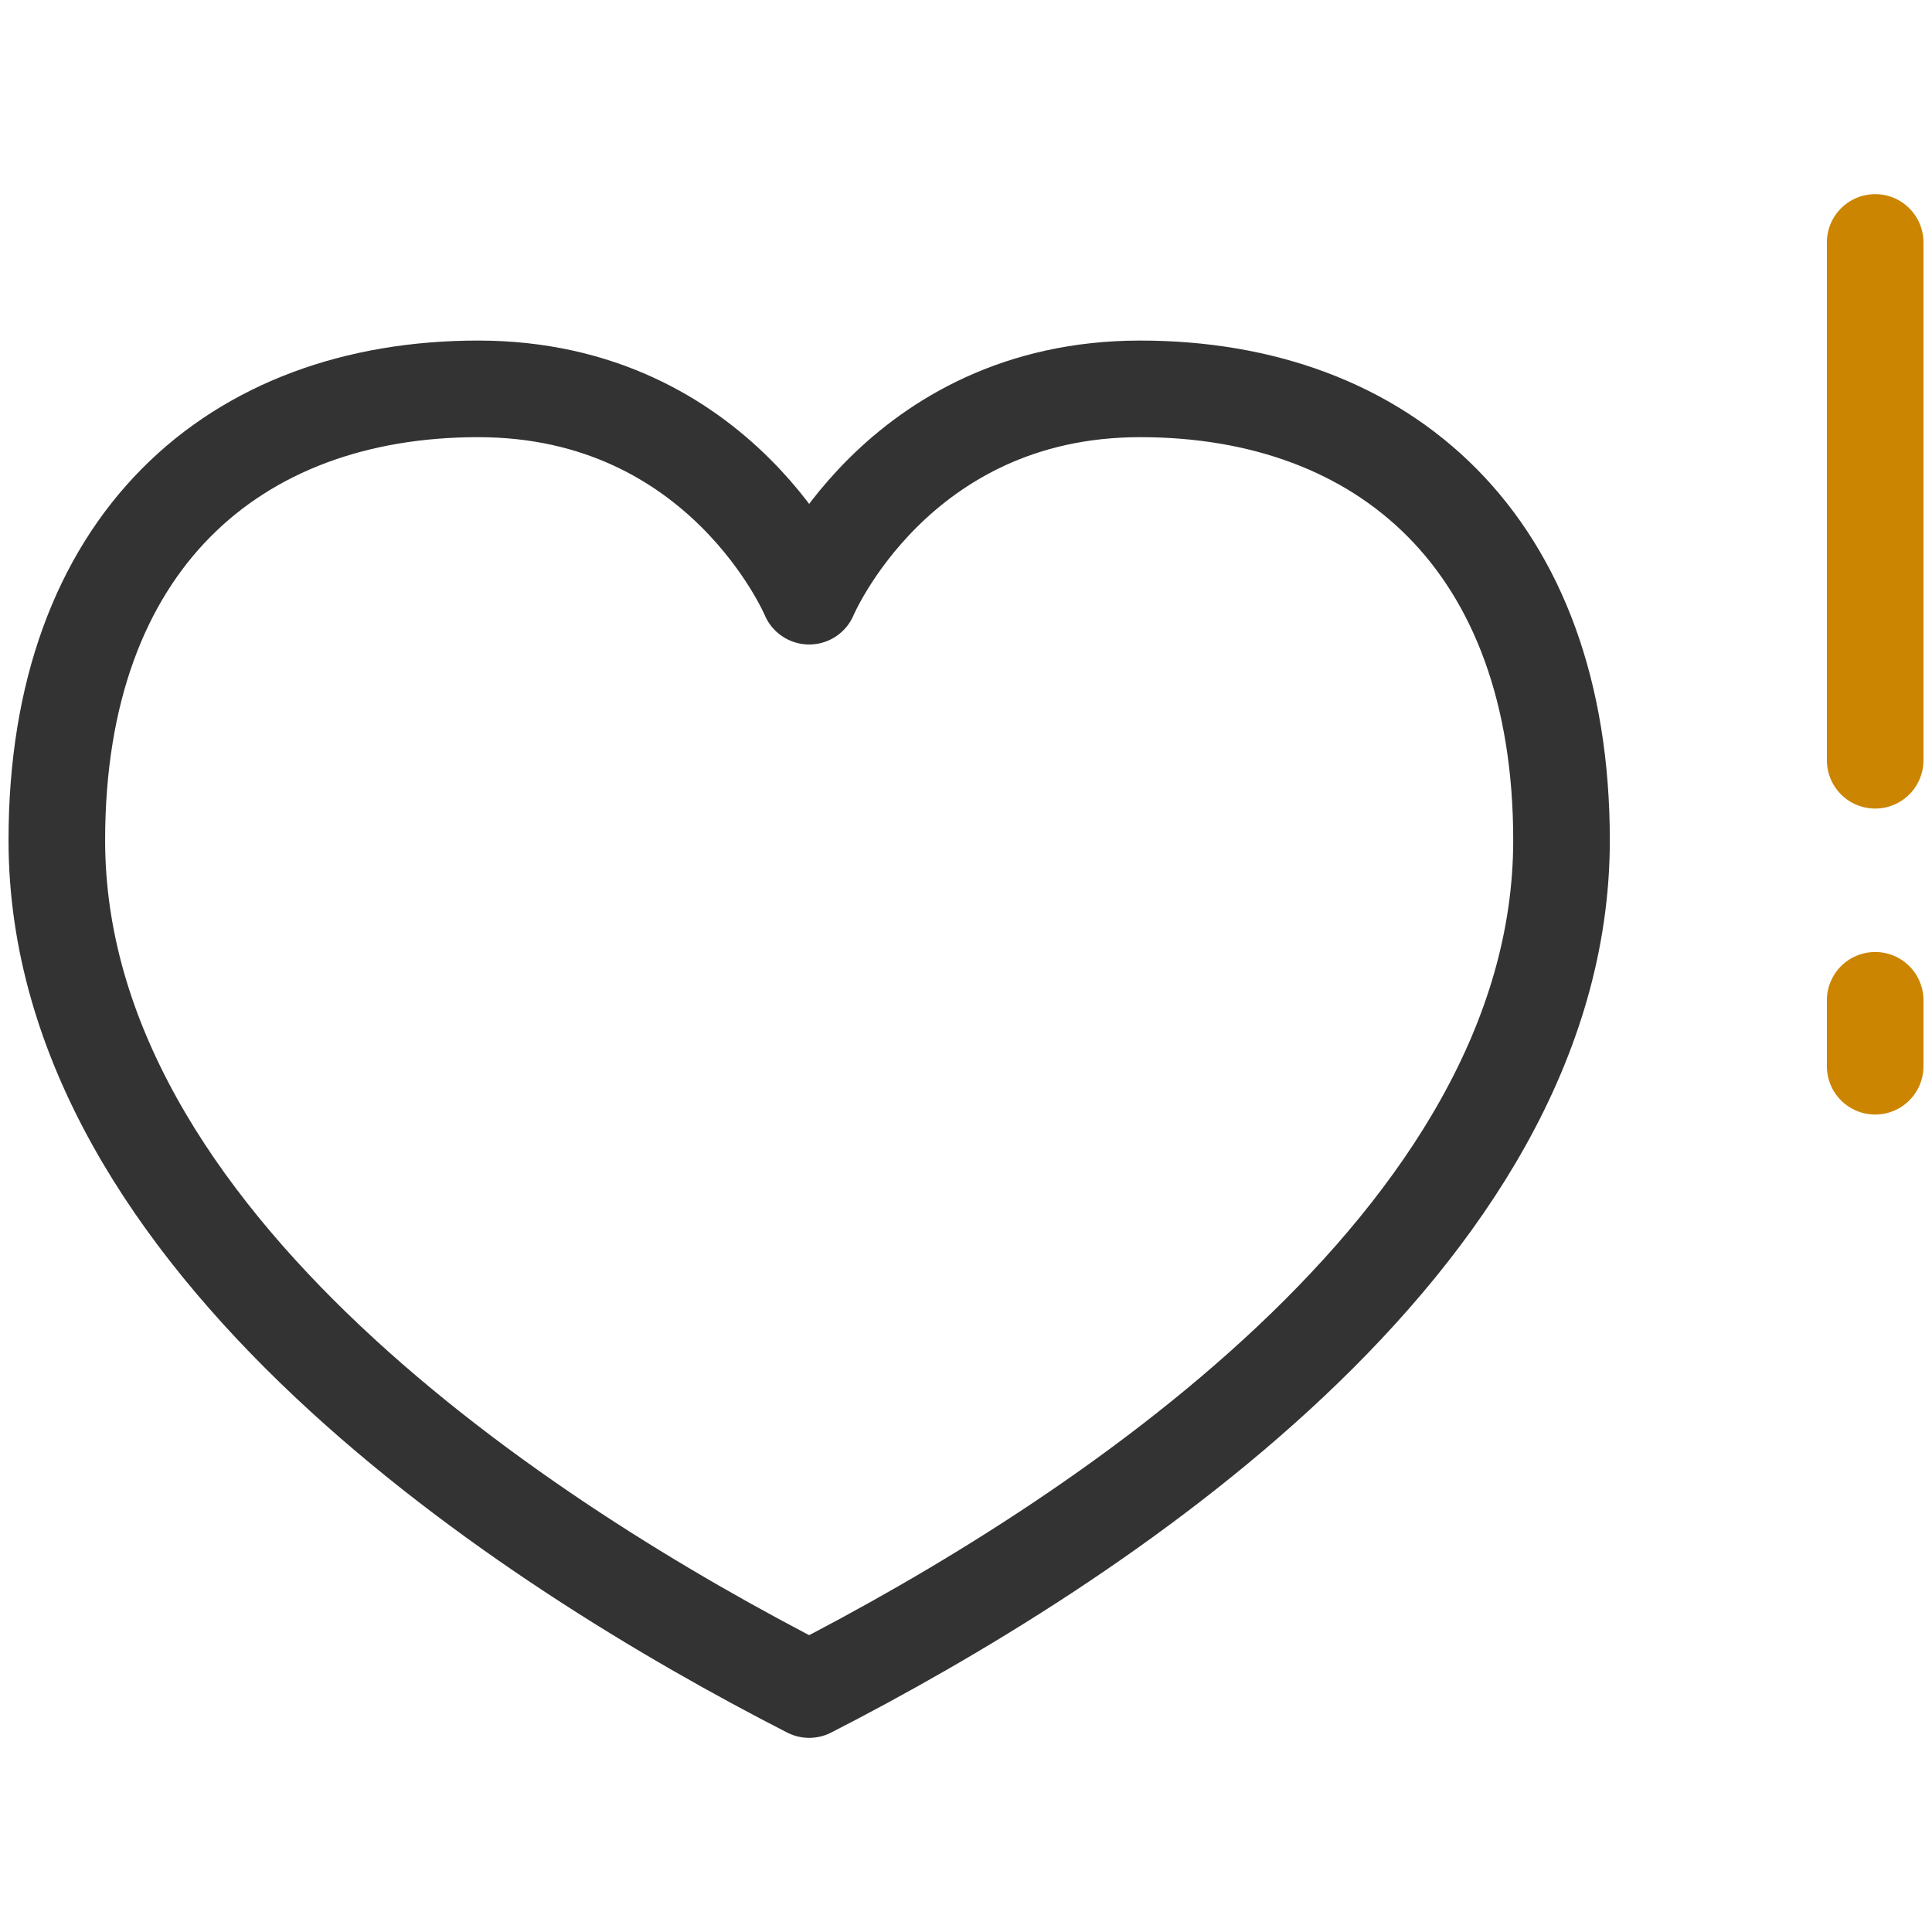 <svg xmlns="http://www.w3.org/2000/svg" width="80" height="80" viewBox="0 0 80 80" fill="none"><path d="M77.647 10.039V31.481" stroke="#CC8500" stroke-width="4" stroke-miterlimit="10" stroke-linecap="round" stroke-linejoin="round"></path><path d="M77.647 41.42V44.151" stroke="#CC8500" stroke-width="4" stroke-miterlimit="10" stroke-linecap="round" stroke-linejoin="round"></path><path d="M47.213 16.102C37.106 16.102 33.506 24.687 33.506 24.687C33.506 24.687 29.906 16.102 19.799 16.102C9.691 16.102 2.353 22.471 2.353 34.793C2.353 51.409 21.875 64.007 33.506 69.961C45.136 64.007 64.659 51.41 64.659 34.793C64.659 22.471 57.32 16.102 47.213 16.102Z" stroke="#333333" stroke-width="4" stroke-miterlimit="10" stroke-linecap="round" stroke-linejoin="round"></path></svg>